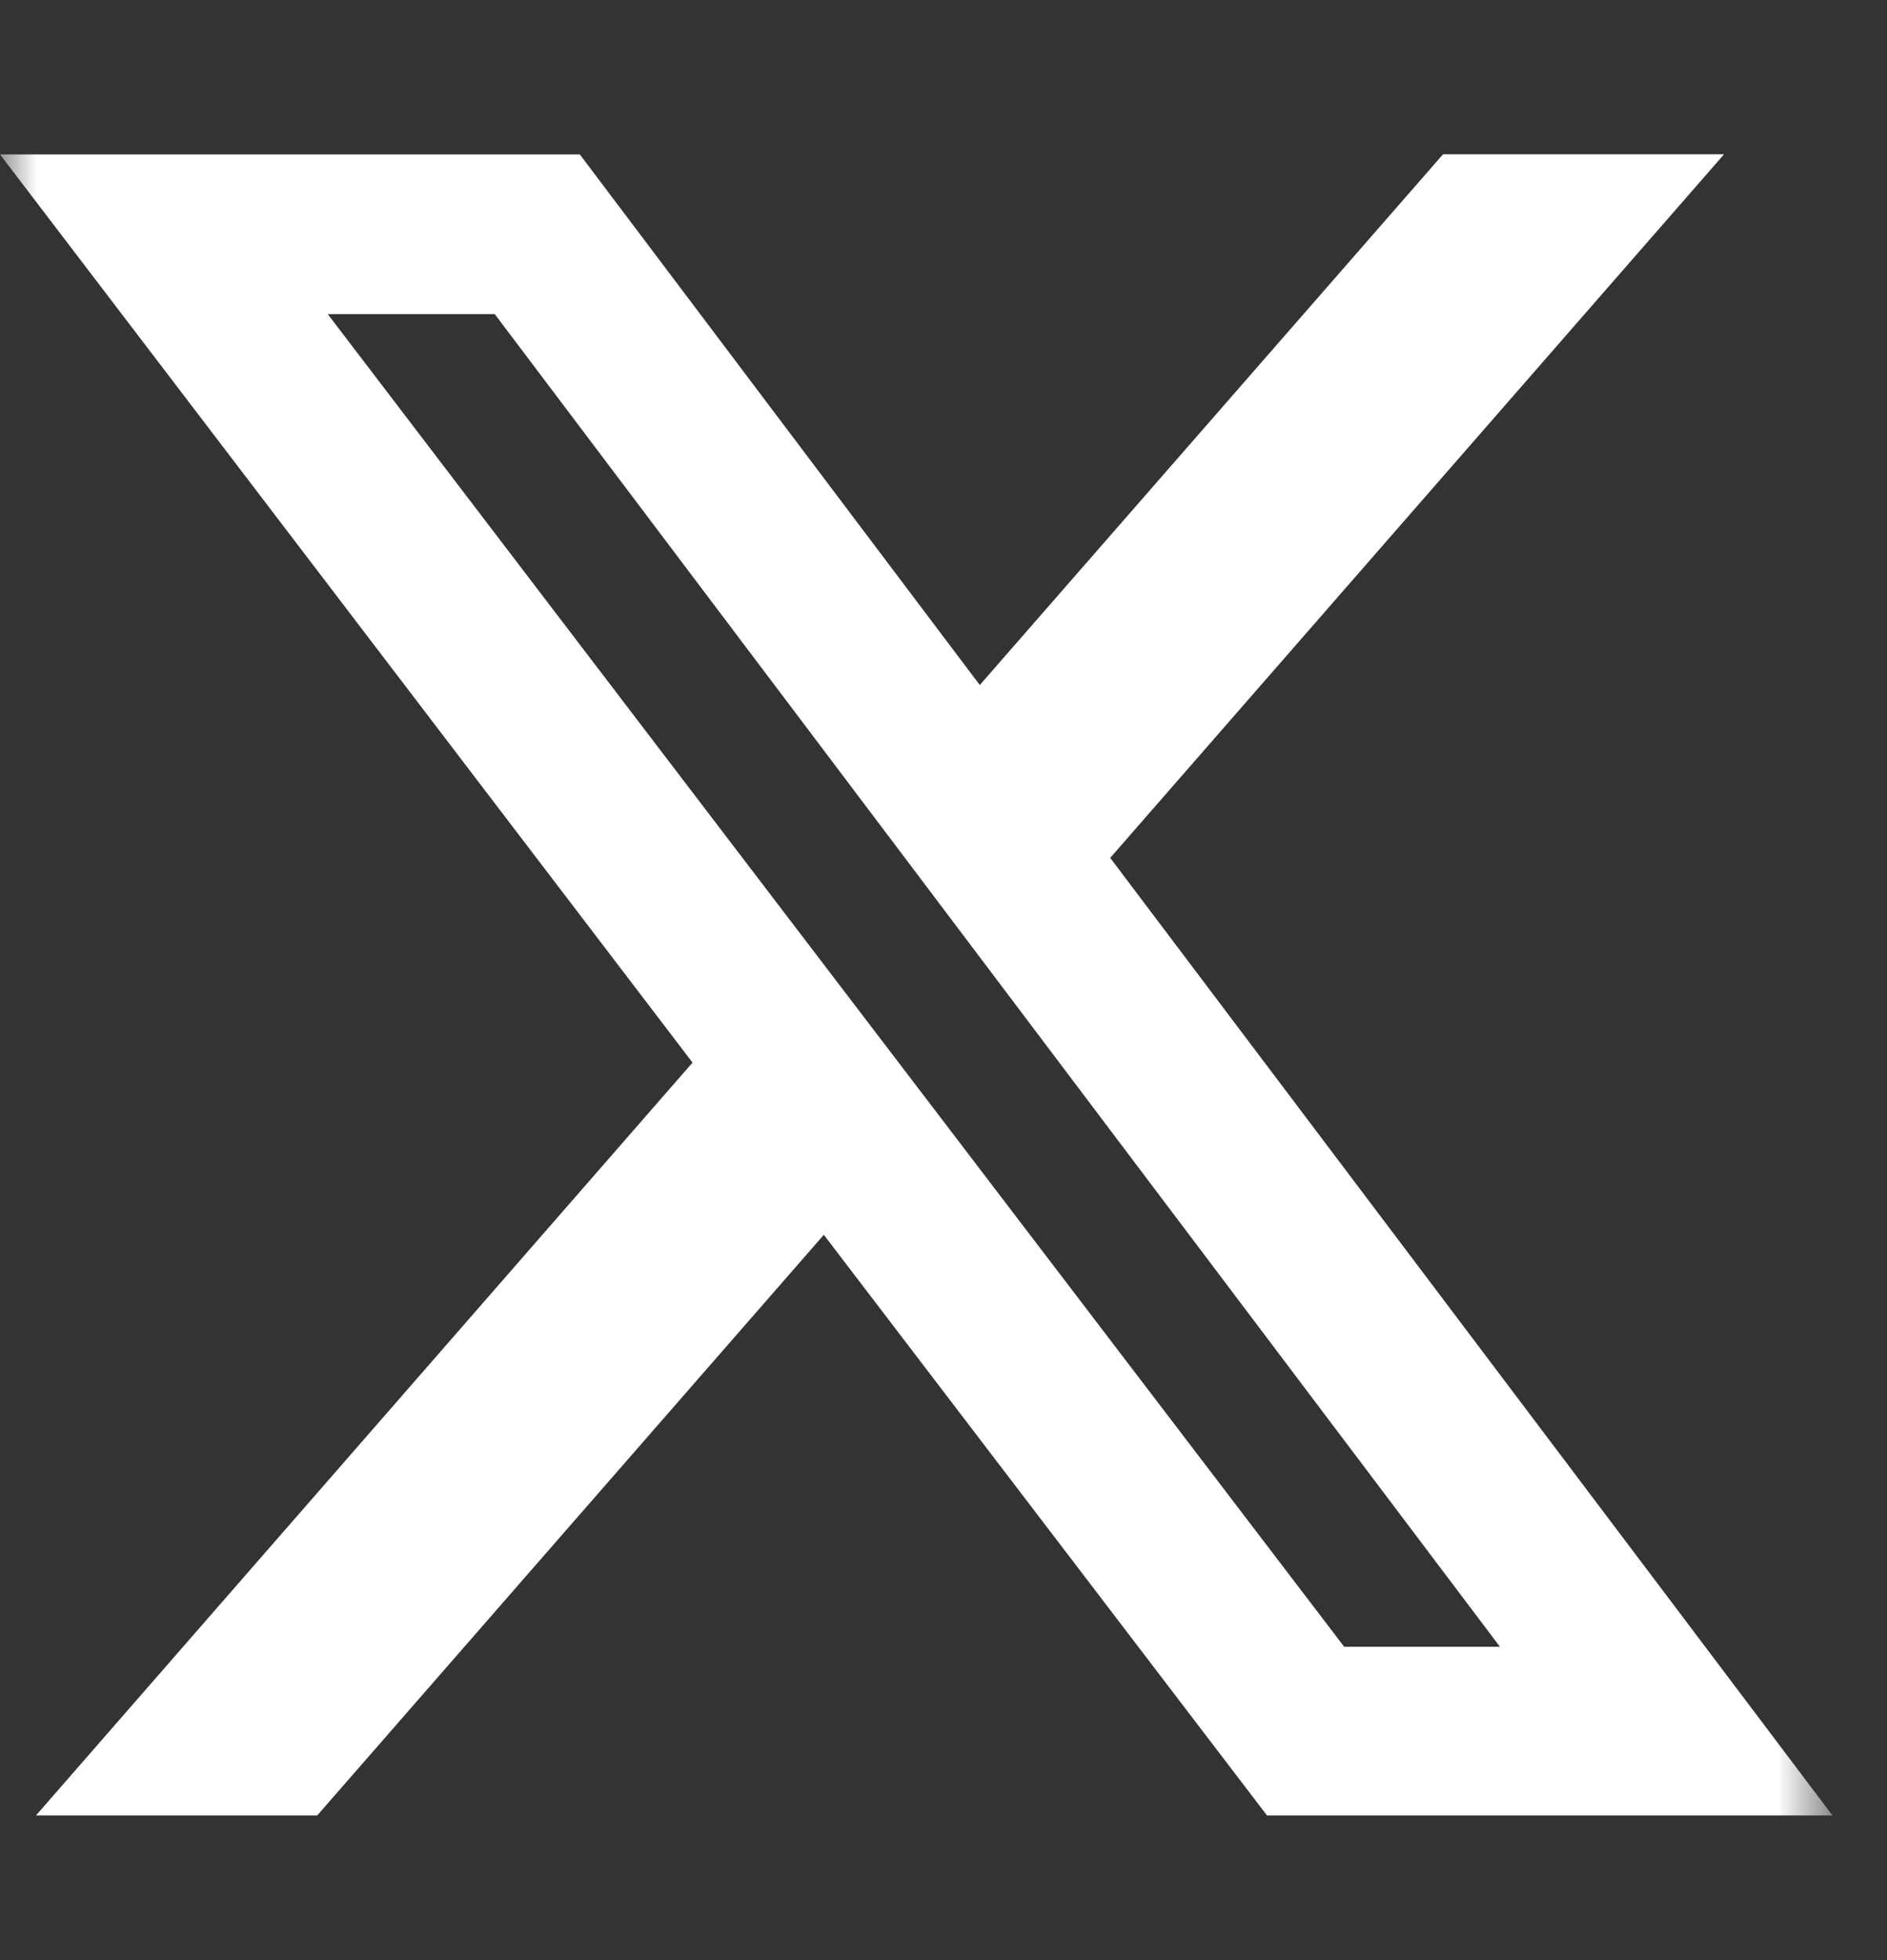 <svg width="26" height="27" viewBox="0 0 26 27" fill="none" xmlns="http://www.w3.org/2000/svg">
<rect x="0" y="0" width="26" height="27" fill="#333333" stroke="none"/>
<mask id="mask0_5510_5023" style="mask-type:luminance" maskUnits="userSpaceOnUse" x="0" y="0" width="26" height="27">
<path d="M0 0.941H25.248V26.189H0V0.941Z" fill="white"/>
</mask>
<g mask="url(#mask0_5510_5023)">
<path d="M19.883 2.125H23.755L15.297 11.817L25.248 25.007H17.457L11.351 17.009L4.371 25.007H0.496L9.542 14.637L0 2.127H7.989L13.5 9.436L19.883 2.125ZM18.521 22.684H20.667L6.817 4.327H4.516L18.521 22.684Z" fill="white"/>
</g>
</svg>
